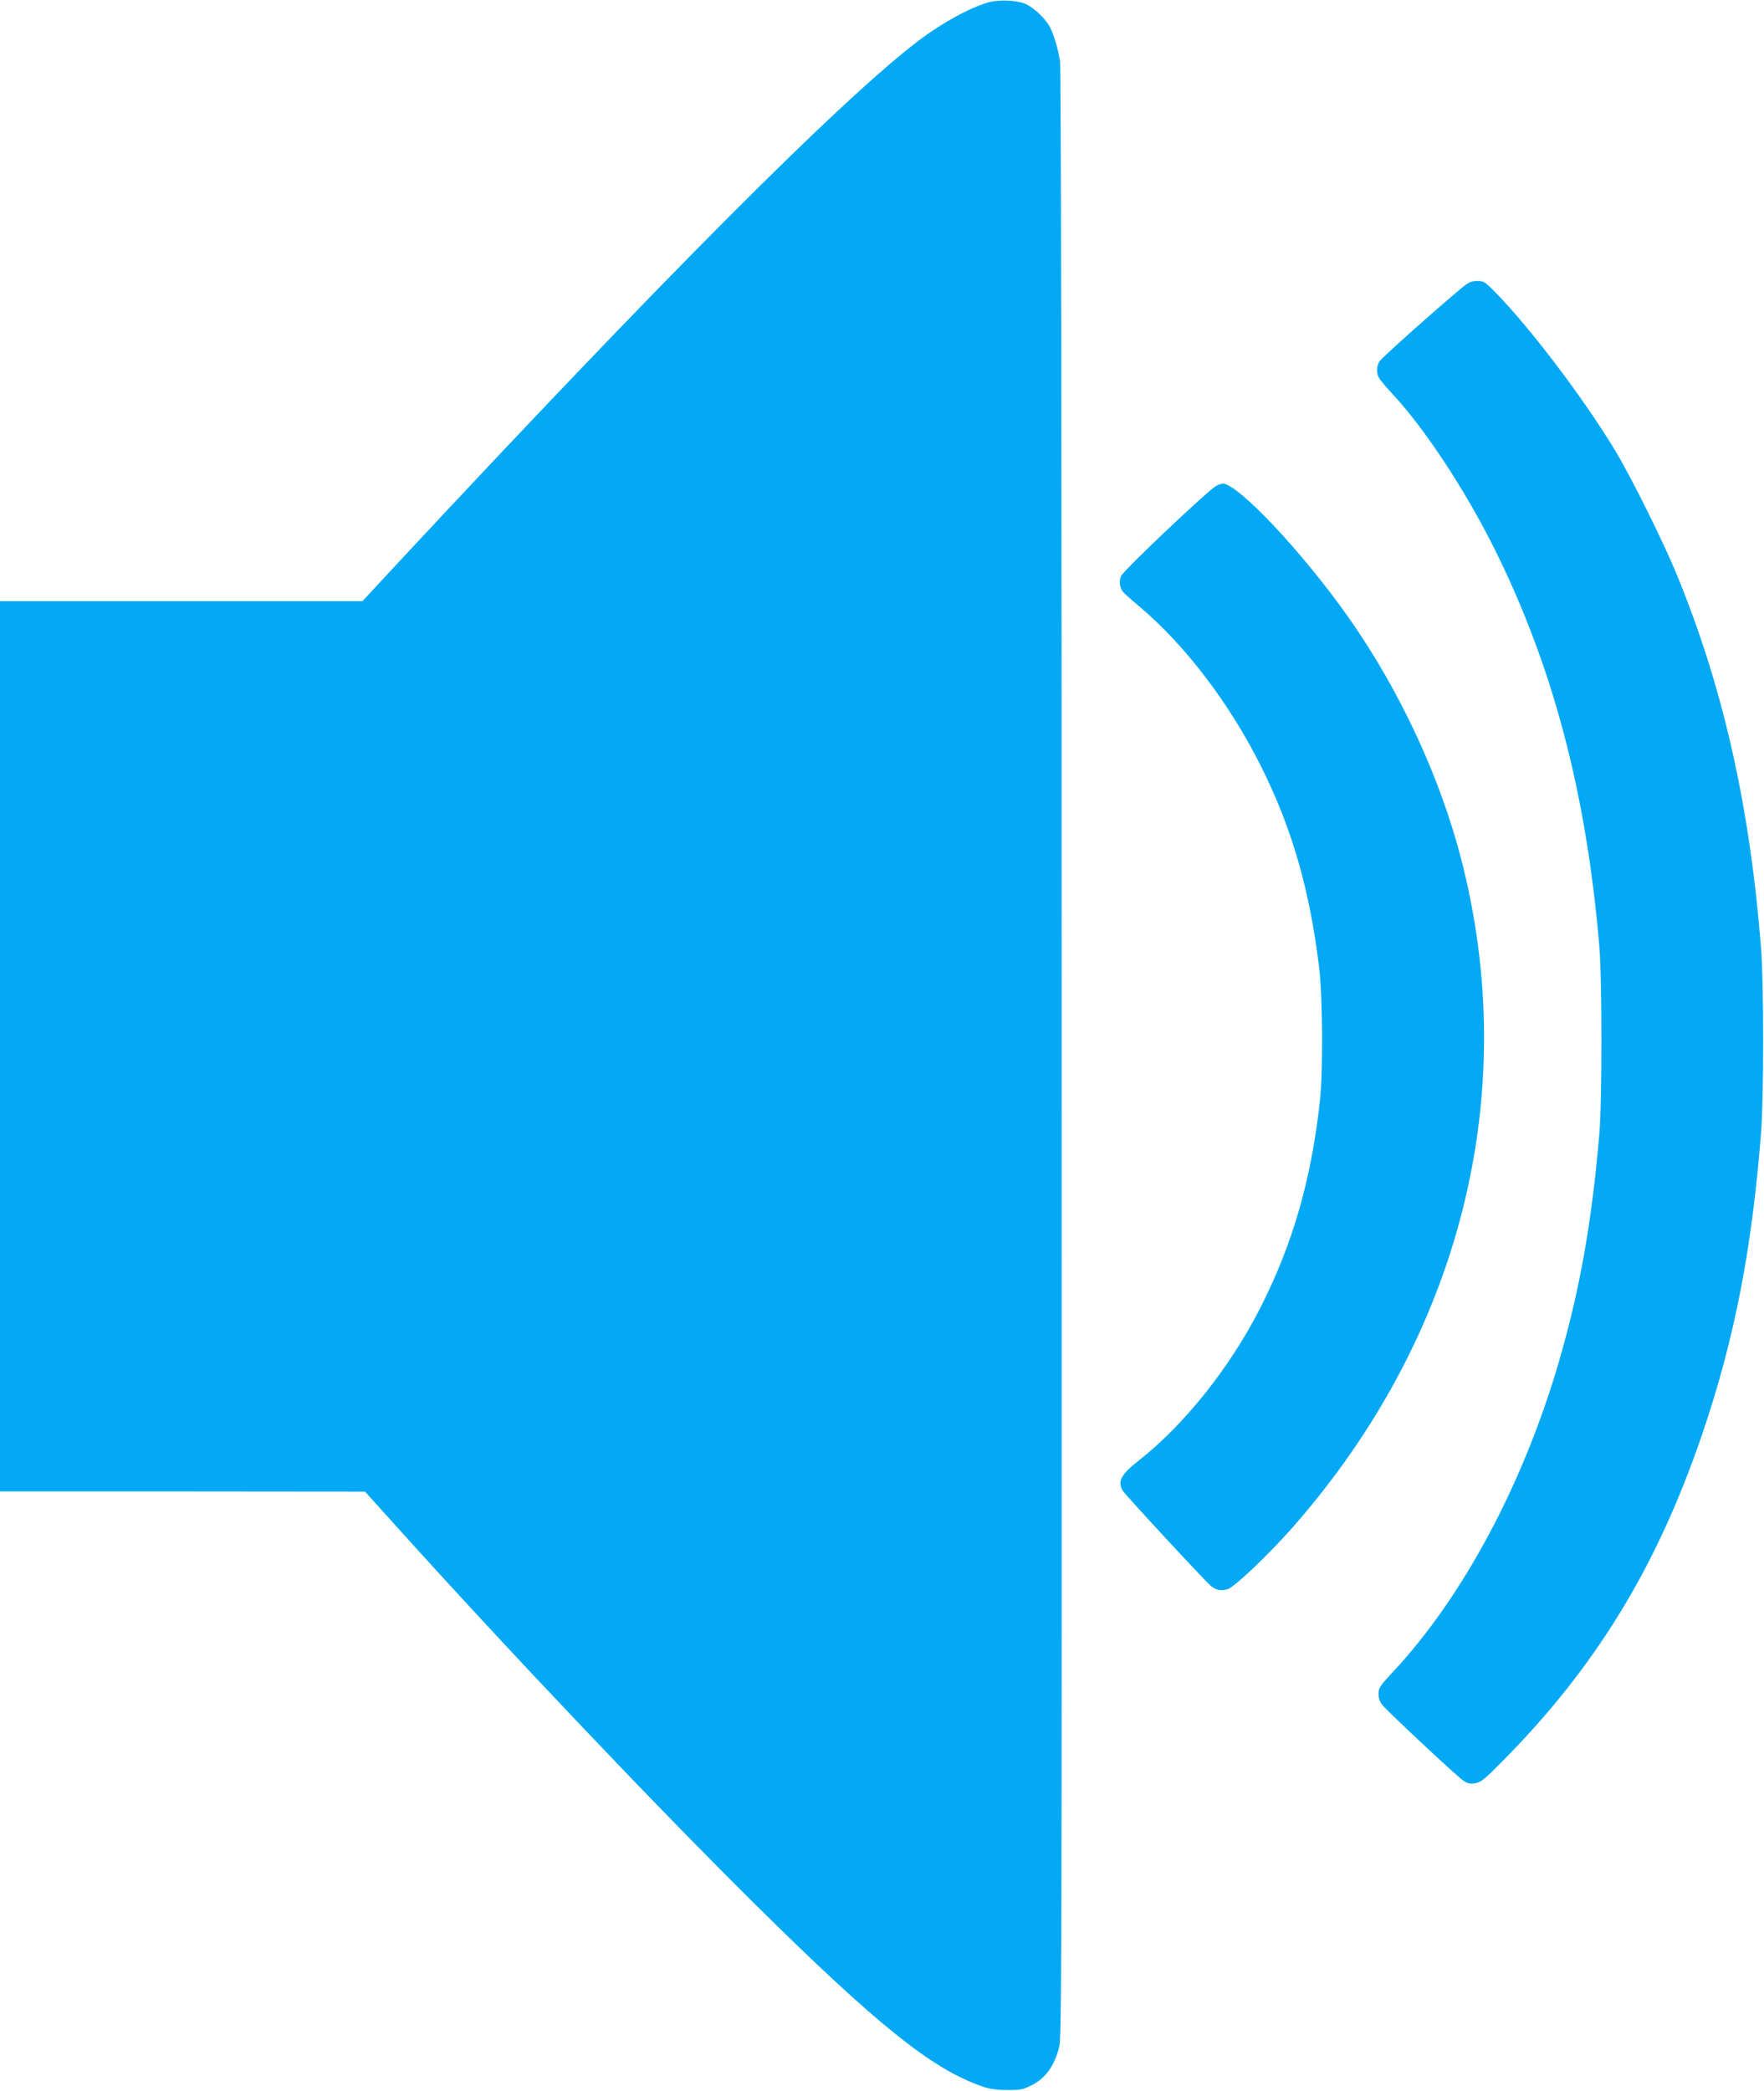 <?xml version="1.0" standalone="no"?>
<!DOCTYPE svg PUBLIC "-//W3C//DTD SVG 20010904//EN"
 "http://www.w3.org/TR/2001/REC-SVG-20010904/DTD/svg10.dtd">
<svg version="1.0" xmlns="http://www.w3.org/2000/svg"
 width="1080pt" height="1280pt" viewBox="0 0 1080 1280"
 preserveAspectRatio="xMidYMid meet">
<g transform="translate(0,1280) scale(0.1,-0.1)"
fill="#03a9f4" stroke="none">
<path d="M6050 12785 c-110 -31 -282 -125 -425 -233 -473 -359 -1580 -1469
-3213 -3224 l-193 -208 -1110 0 -1109 0 0 -2725 0 -2725 1118 0 1117 -1 190
-211 c693 -769 1575 -1698 2201 -2318 742 -734 1078 -1004 1384 -1111 48 -17
89 -23 155 -23 79 -1 97 2 147 27 88 43 142 117 173 236 15 59 16 535 15 6081
0 3714 -4 6039 -10 6075 -12 76 -37 160 -61 208 -25 48 -91 113 -142 139 -53
27 -165 33 -237 13z"/>
<path d="M8956 11043 c-142 -117 -496 -432 -510 -455 -21 -34 -20 -77 1 -108
9 -14 48 -59 86 -100 190 -205 436 -578 612 -930 361 -722 567 -1499 647
-2445 17 -203 17 -942 0 -1145 -46 -540 -119 -952 -246 -1390 -219 -754 -590
-1448 -1020 -1907 -78 -84 -86 -96 -86 -132 0 -28 8 -49 25 -70 45 -52 465
-445 499 -465 24 -15 41 -17 70 -12 33 6 60 28 165 135 569 574 943 1185 1219
1991 199 583 307 1131 364 1855 17 210 17 920 0 1130 -69 874 -233 1600 -517
2290 -81 198 -279 596 -375 755 -197 325 -513 742 -732 968 -66 67 -74 72
-113 72 -34 0 -52 -7 -89 -37z"/>
<path d="M7448 9827 c-42 -19 -569 -518 -584 -553 -13 -31 -10 -67 10 -95 6
-9 52 -50 102 -92 278 -233 556 -598 747 -983 187 -374 296 -753 353 -1224 22
-178 25 -645 5 -820 -53 -483 -167 -879 -367 -1270 -184 -362 -465 -713 -741
-930 -109 -85 -131 -127 -101 -183 11 -21 492 -541 539 -583 31 -28 62 -34
104 -23 41 12 249 209 399 379 1029 1170 1404 2656 1031 4095 -130 500 -371
1019 -678 1460 -282 404 -691 840 -784 835 -4 -1 -20 -6 -35 -13z"/>
</g>
</svg>
